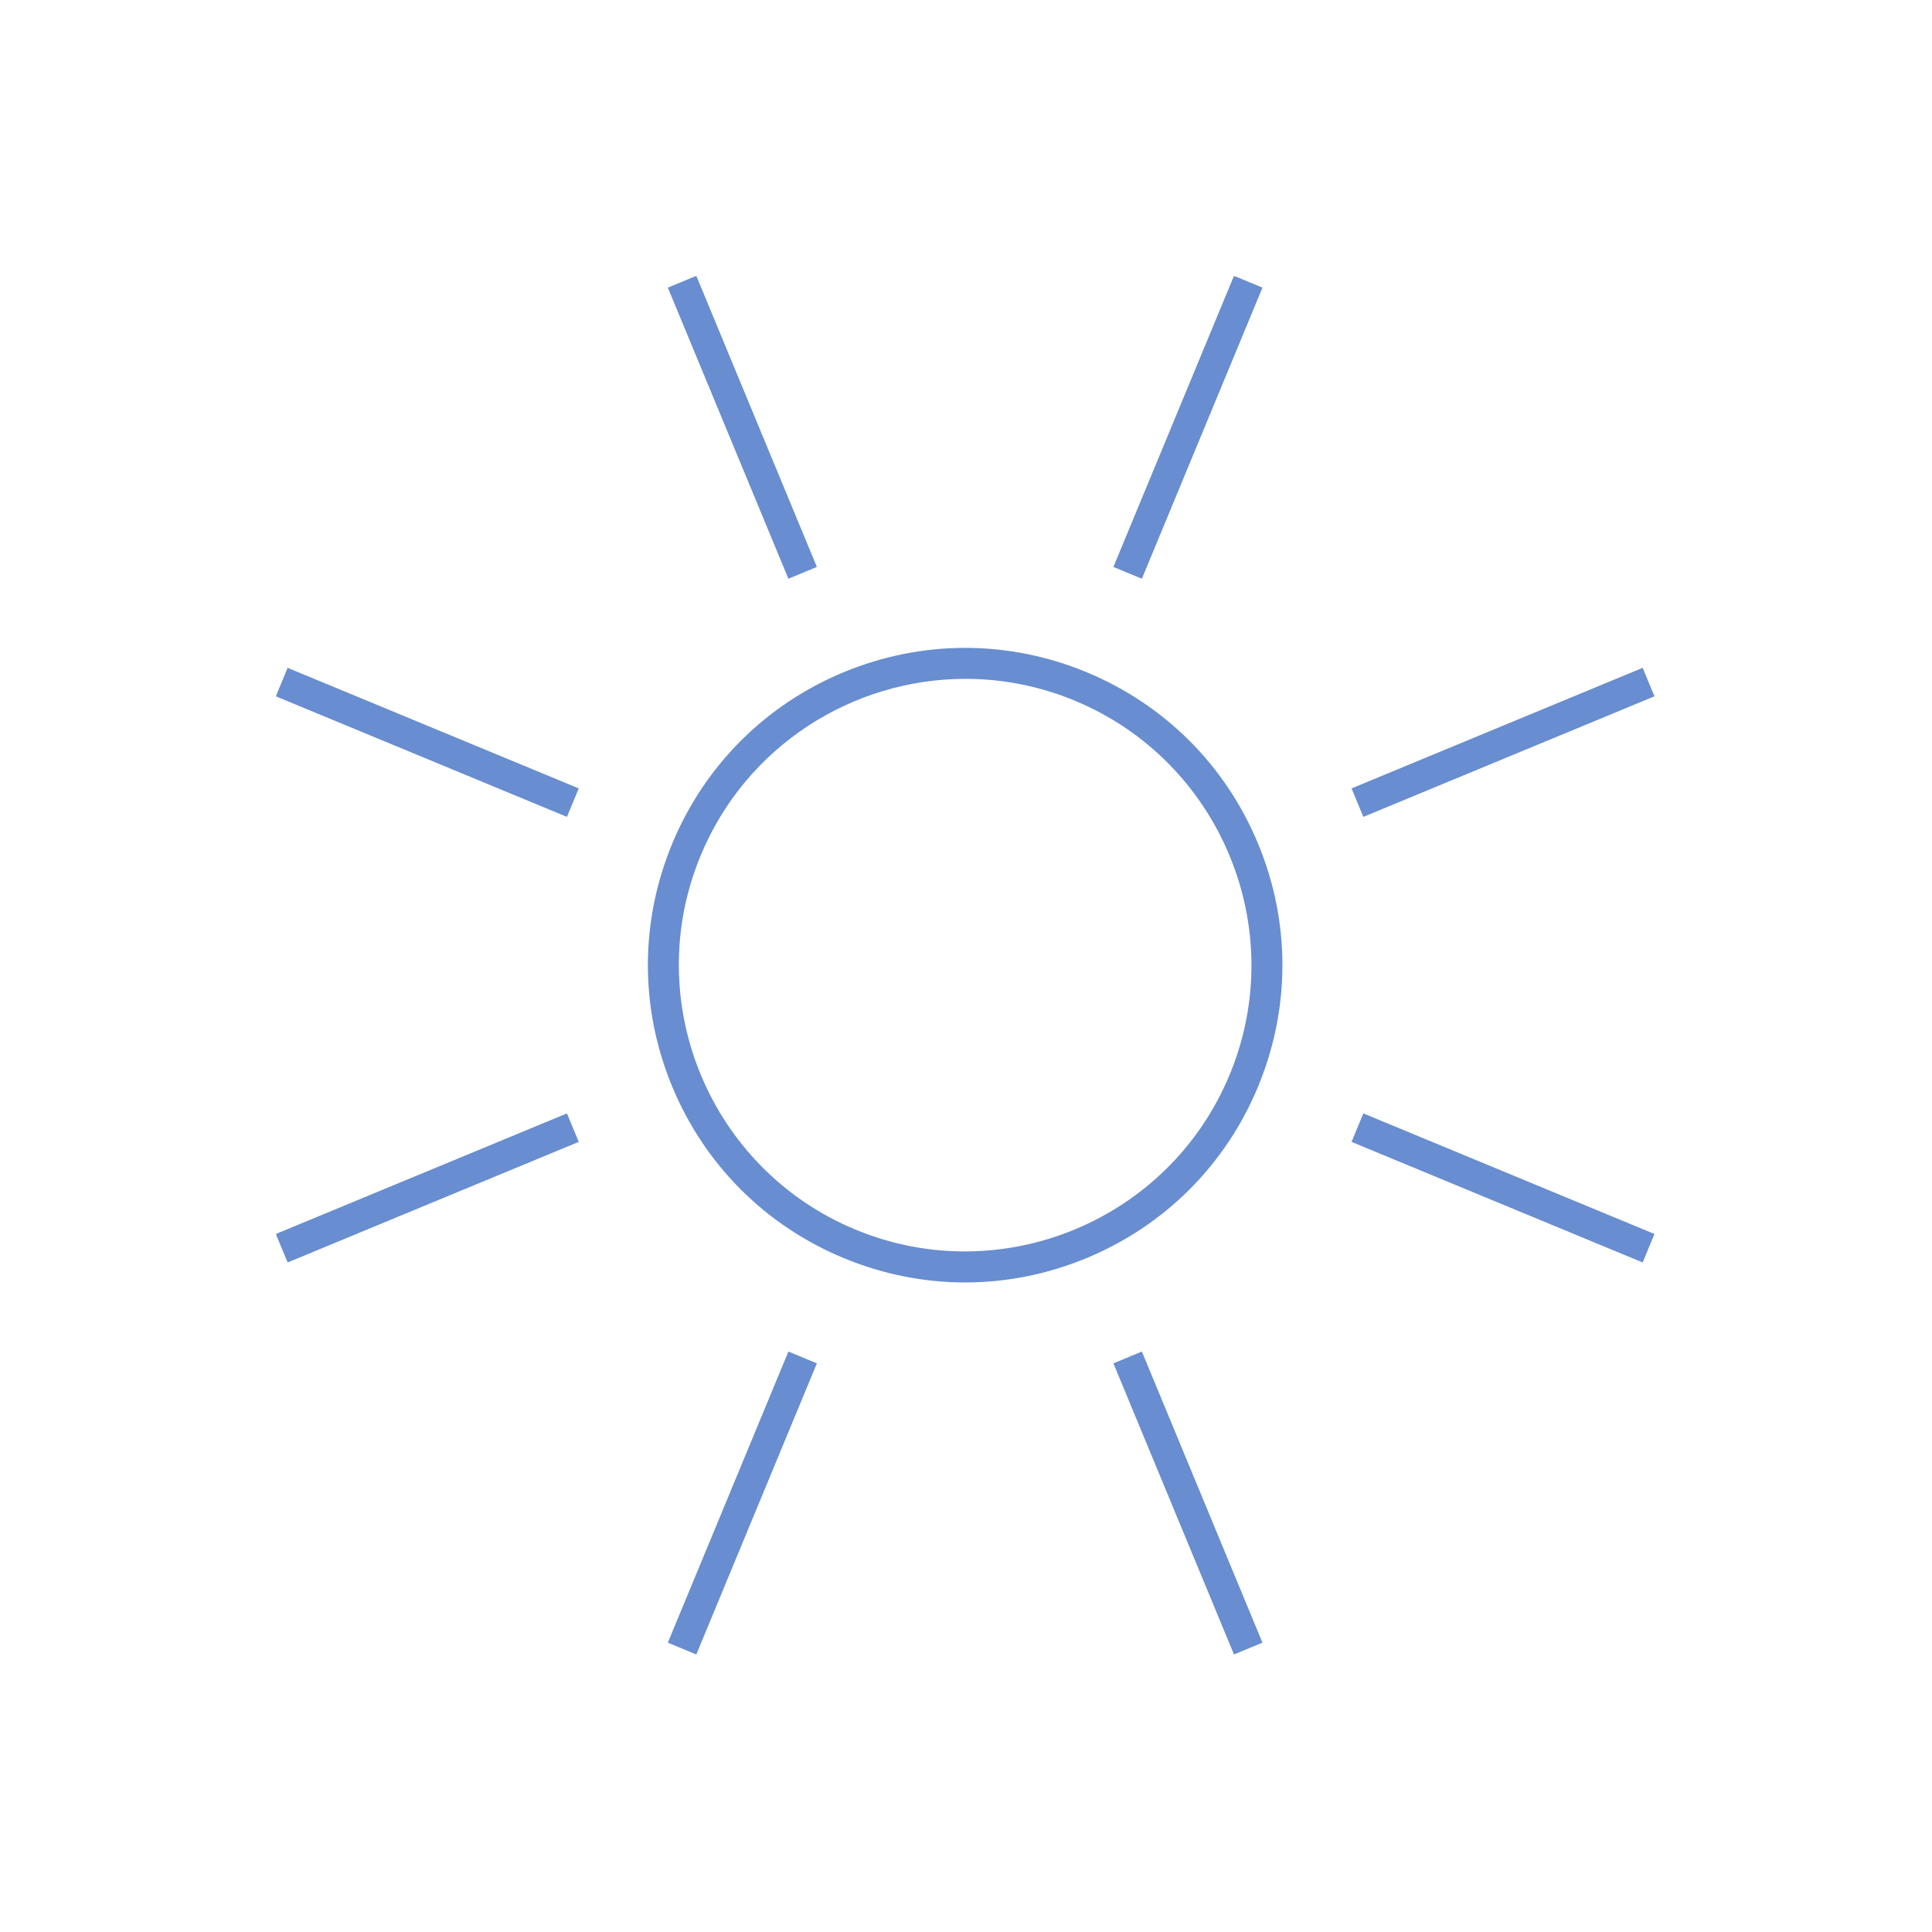 <svg xmlns="http://www.w3.org/2000/svg" xmlns:xlink="http://www.w3.org/1999/xlink" width="1080" zoomAndPan="magnify" viewBox="0 0 810 810" height="1080" preserveAspectRatio="xMidYMid meet" version="1.0"><defs><clipPath id="afa4c3e657"><path d="M 115.84 115.84 L 694 115.84 L 694 694 L 115.84 694 Z M 115.84 115.84 " clip-rule="nonzero"/></clipPath></defs><g clip-path="url(#afa4c3e657)"><path fill="#688dd0" d="M 330.543 242.641 L 279.992 120.59 L 291.93 115.645 L 342.48 237.691 Z M 120.59 279.992 L 242.641 330.543 L 237.691 342.48 L 115.645 291.93 Z M 237.691 466.801 L 242.641 478.738 L 120.59 529.293 L 115.645 517.355 Z M 330.543 566.645 L 342.48 571.59 L 291.93 693.641 L 279.992 688.695 Z M 478.738 566.645 L 529.293 688.695 L 517.355 693.641 L 466.801 571.59 Z M 571.59 466.801 L 693.641 517.355 L 688.695 529.293 L 566.645 478.738 Z M 571.59 342.48 L 566.645 330.543 L 688.695 279.992 L 693.641 291.93 Z M 478.738 242.641 L 466.801 237.691 L 517.355 115.645 L 529.293 120.59 Z M 515.535 450.574 C 490.199 511.727 419.836 540.852 358.707 515.535 C 297.559 490.199 268.406 419.859 293.746 358.707 C 312.875 312.523 357.676 284.609 404.793 284.609 C 420.086 284.609 435.609 287.539 450.574 293.746 C 511.727 319.086 540.875 389.422 515.535 450.574 Z M 455.52 281.809 C 422.711 268.23 386.57 268.23 353.762 281.809 C 320.953 295.414 295.414 320.953 281.809 353.762 C 268.23 386.57 268.23 422.711 281.809 455.52 C 295.414 488.332 320.953 513.871 353.762 527.473 C 370.168 534.262 387.406 537.672 404.641 537.672 C 421.879 537.672 439.117 534.262 455.52 527.473 C 488.332 513.871 513.871 488.332 527.473 455.52 C 541.051 422.711 541.051 386.57 527.473 353.762 C 513.871 320.953 488.332 295.414 455.52 281.809 " fill-opacity="1" fill-rule="nonzero"/></g></svg>